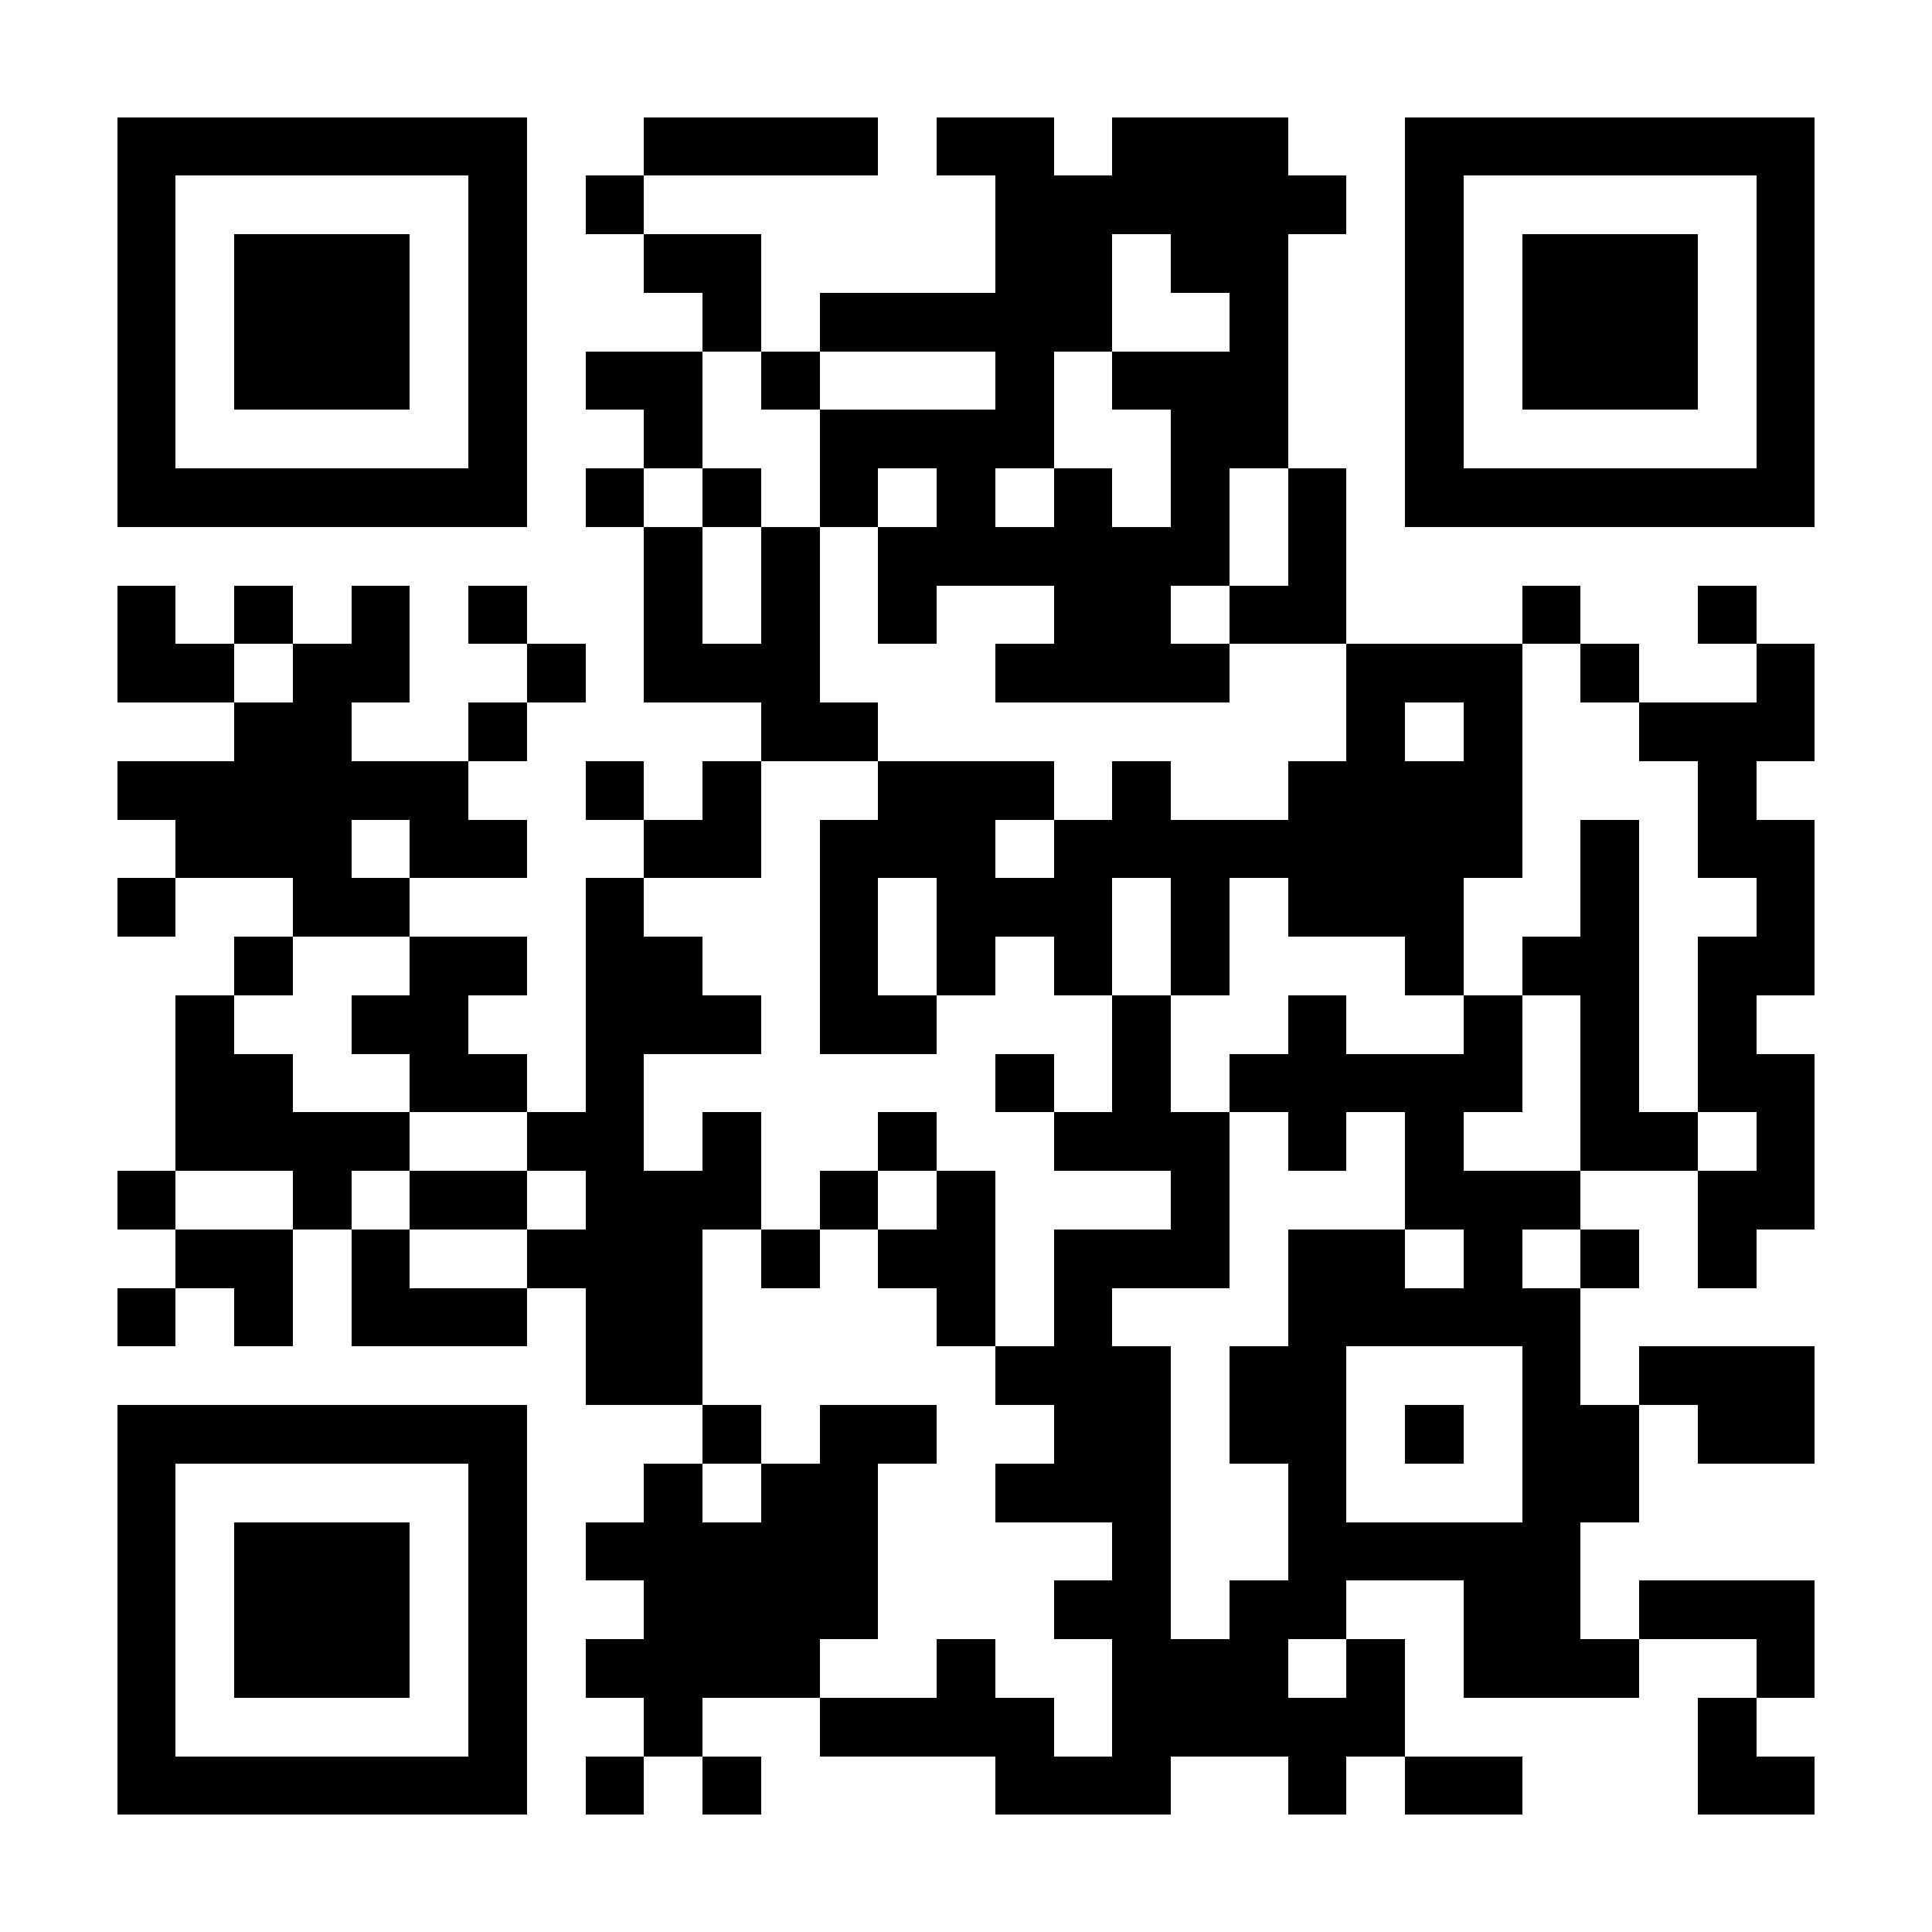 <?xml version="1.0" encoding="UTF-8"?>
<!DOCTYPE svg PUBLIC '-//W3C//DTD SVG 1.0//EN'
          'http://www.w3.org/TR/2001/REC-SVG-20010904/DTD/svg10.dtd'>
<svg fill="#fff" height="33" shape-rendering="crispEdges" style="fill: #fff;" viewBox="0 0 33 33" width="33" xmlns="http://www.w3.org/2000/svg" xmlns:xlink="http://www.w3.org/1999/xlink"
><path d="M0 0h33v33H0z"
  /><path d="M2 2.5h7m2 0h4m1 0h2m1 0h3m2 0h7M2 3.5h1m5 0h1m1 0h1m6 0h6m1 0h1m5 0h1M2 4.5h1m1 0h3m1 0h1m2 0h2m4 0h2m1 0h2m2 0h1m1 0h3m1 0h1M2 5.5h1m1 0h3m1 0h1m3 0h1m1 0h5m2 0h1m2 0h1m1 0h3m1 0h1M2 6.5h1m1 0h3m1 0h1m1 0h2m1 0h1m3 0h1m1 0h3m2 0h1m1 0h3m1 0h1M2 7.5h1m5 0h1m2 0h1m2 0h4m2 0h2m2 0h1m5 0h1M2 8.5h7m1 0h1m1 0h1m1 0h1m1 0h1m1 0h1m1 0h1m1 0h1m1 0h7M11 9.5h1m1 0h1m1 0h6m1 0h1M2 10.5h1m1 0h1m1 0h1m1 0h1m2 0h1m1 0h1m1 0h1m2 0h2m1 0h2m3 0h1m2 0h1M2 11.5h2m1 0h2m2 0h1m1 0h3m3 0h4m2 0h3m1 0h1m2 0h1M4 12.5h2m2 0h1m4 0h2m8 0h1m1 0h1m2 0h3M2 13.5h6m2 0h1m1 0h1m2 0h3m1 0h1m2 0h4m3 0h1M3 14.5h3m1 0h2m2 0h2m1 0h3m1 0h8m1 0h1m1 0h2M2 15.5h1m2 0h2m3 0h1m3 0h1m1 0h3m1 0h1m1 0h3m2 0h1m2 0h1M4 16.5h1m2 0h2m1 0h2m2 0h1m1 0h1m1 0h1m1 0h1m3 0h1m1 0h2m1 0h2M3 17.5h1m2 0h2m2 0h3m1 0h2m3 0h1m2 0h1m2 0h1m1 0h1m1 0h1M3 18.5h2m2 0h2m1 0h1m6 0h1m1 0h1m1 0h5m1 0h1m1 0h2M3 19.5h4m2 0h2m1 0h1m2 0h1m2 0h3m1 0h1m1 0h1m2 0h2m1 0h1M2 20.5h1m2 0h1m1 0h2m1 0h3m1 0h1m1 0h1m3 0h1m3 0h3m2 0h2M3 21.5h2m1 0h1m2 0h3m1 0h1m1 0h2m1 0h3m1 0h2m1 0h1m1 0h1m1 0h1M2 22.5h1m1 0h1m1 0h3m1 0h2m4 0h1m1 0h1m3 0h5M10 23.5h2m5 0h3m1 0h2m3 0h1m1 0h3M2 24.5h7m3 0h1m1 0h2m2 0h2m1 0h2m1 0h1m1 0h2m1 0h2M2 25.5h1m5 0h1m2 0h1m1 0h2m2 0h3m2 0h1m3 0h2M2 26.5h1m1 0h3m1 0h1m1 0h5m4 0h1m2 0h5M2 27.5h1m1 0h3m1 0h1m2 0h4m3 0h2m1 0h2m2 0h2m1 0h3M2 28.5h1m1 0h3m1 0h1m1 0h4m2 0h1m2 0h3m1 0h1m1 0h3m2 0h1M2 29.5h1m5 0h1m2 0h1m2 0h4m1 0h5m5 0h1M2 30.5h7m1 0h1m1 0h1m4 0h3m2 0h1m1 0h2m3 0h2" stroke="#000"
/></svg
>
